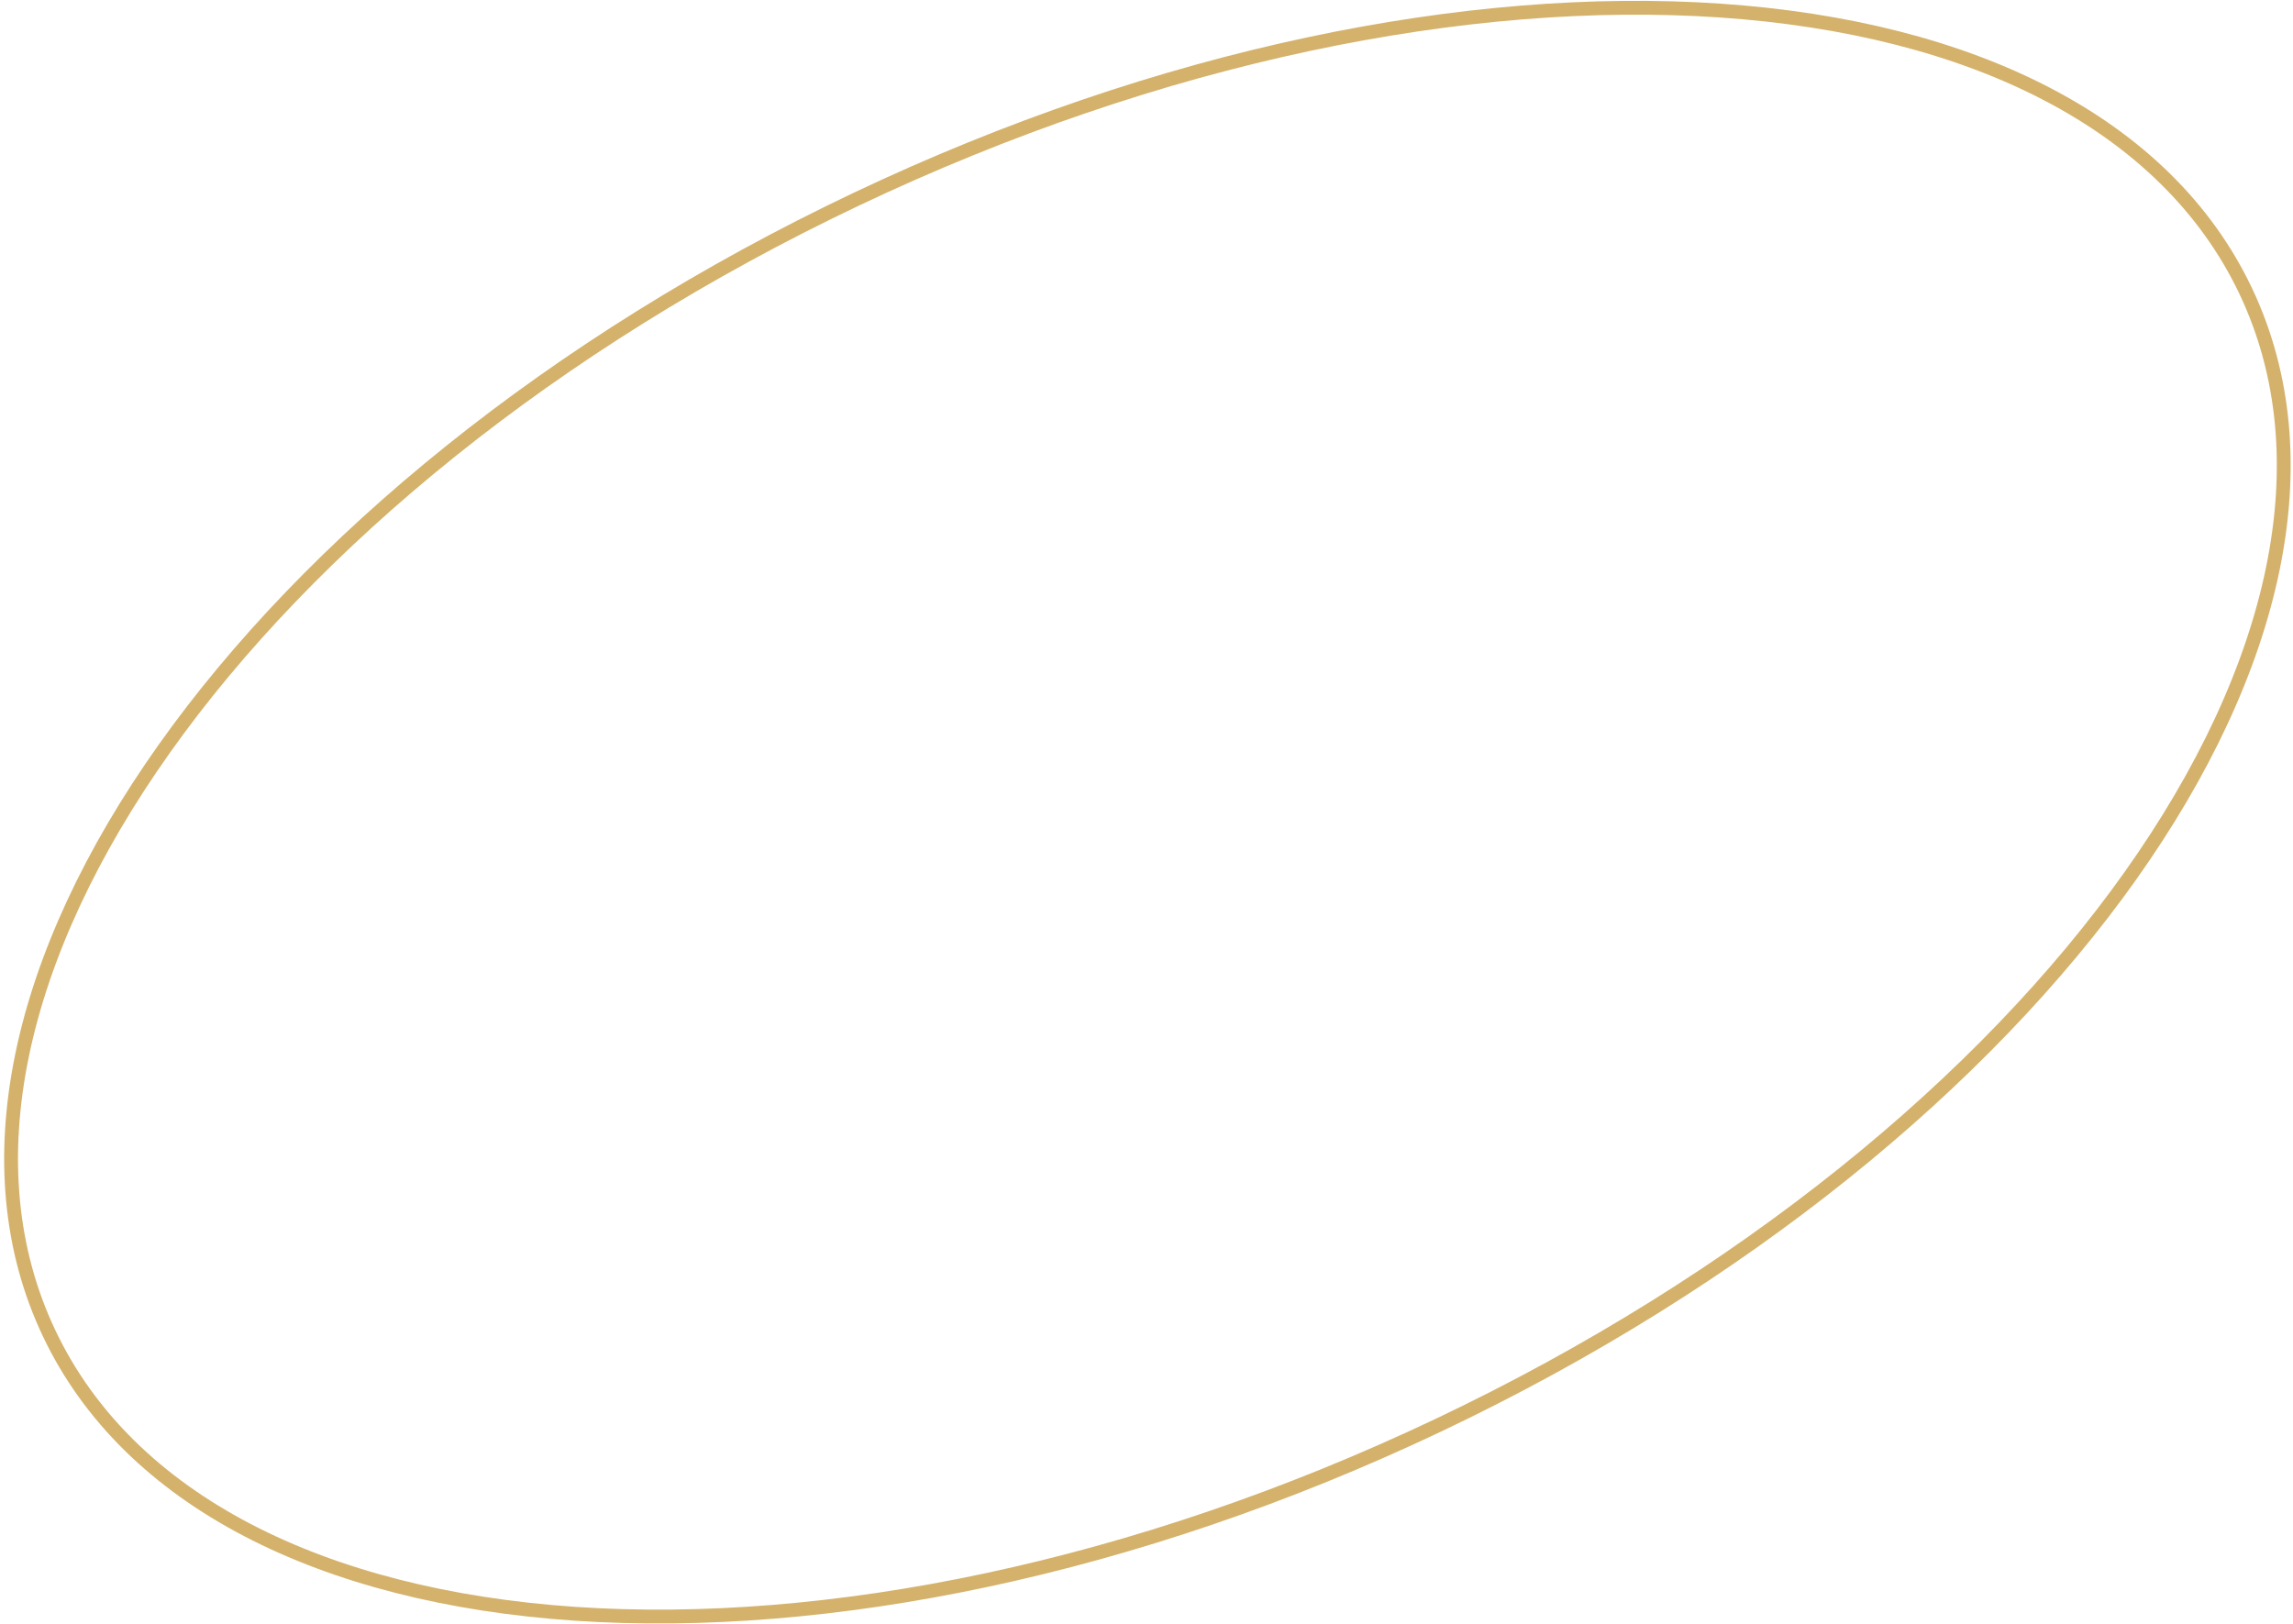 <?xml version="1.0" encoding="UTF-8"?> <svg xmlns="http://www.w3.org/2000/svg" width="497" height="352" viewBox="0 0 497 352" fill="none"> <path d="M486.744 63.083C504.004 99.446 493.463 145.127 461.815 189.784C430.197 234.396 377.698 277.678 311.777 308.967C245.856 340.256 179.129 353.565 124.576 349.854C69.967 346.139 27.911 325.422 10.652 289.059C-6.608 252.695 3.932 207.014 35.581 162.357C67.198 117.745 119.698 74.463 185.619 43.174C251.539 11.885 318.266 -1.424 372.82 2.287C427.428 6.002 469.484 26.719 486.744 63.083Z" stroke="#D4B26B" stroke-width="3"></path> </svg> 